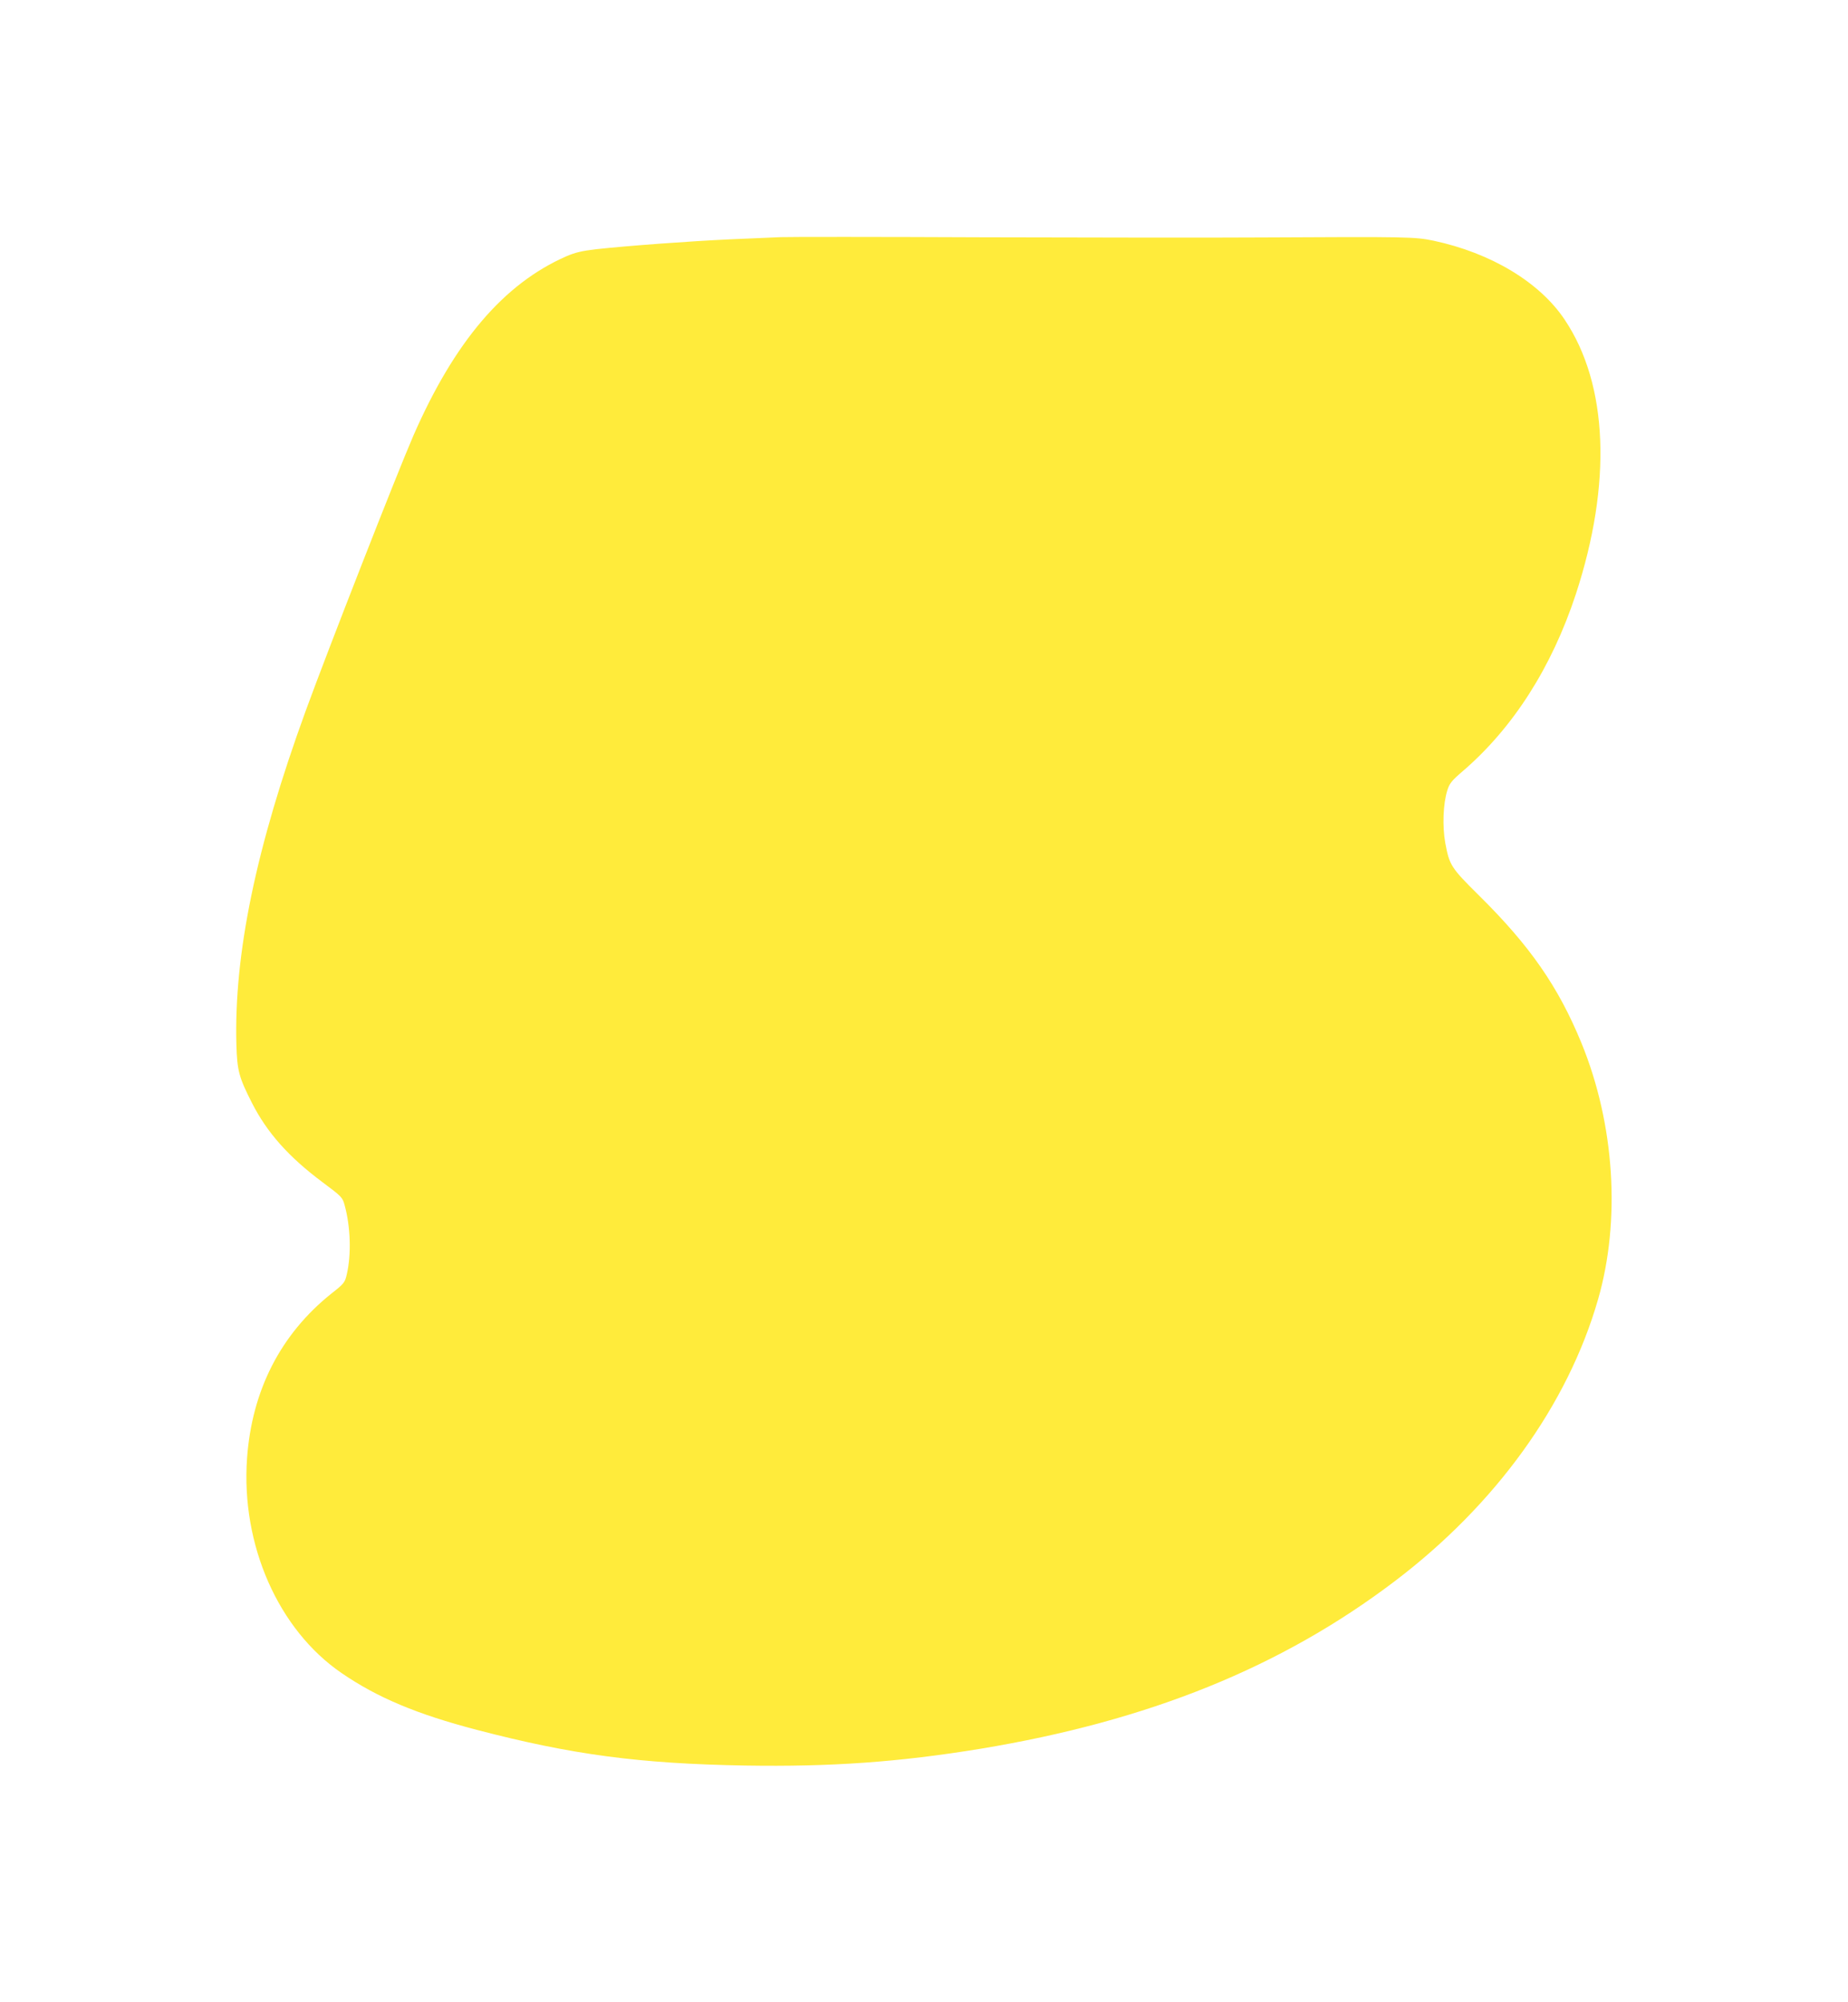 <?xml version="1.0" standalone="no"?>
<!DOCTYPE svg PUBLIC "-//W3C//DTD SVG 20010904//EN"
 "http://www.w3.org/TR/2001/REC-SVG-20010904/DTD/svg10.dtd">
<svg version="1.0" xmlns="http://www.w3.org/2000/svg"
 width="1182pt" height="1280pt" viewBox="0 0 1182 1280"
 preserveAspectRatio="xMidYMid meet">
<g transform="translate(0,1280) scale(0.1,-0.1)"
fill="#ffeb3b" stroke="none">
<path d="M4995 11284 c-44 -2 -190 -8 -325 -14 -259 -12 -654 -41 -855 -63
-94 -11 -136 -21 -194 -46 -400 -176 -714 -545 -977 -1146 -104 -239 -544
-1363 -689 -1760 -318 -873 -459 -1554 -443 -2135 5 -165 16 -207 100 -372 97
-190 234 -344 451 -506 122 -91 128 -97 141 -146 38 -137 44 -314 14 -443 -12
-52 -17 -59 -100 -124 -323 -259 -507 -617 -538 -1053 -39 -553 200 -1095 605
-1372 229 -157 482 -263 865 -363 609 -159 1038 -216 1715 -228 550 -9 985 22
1505 107 1077 178 1926 521 2653 1073 644 489 1104 1126 1298 1799 146 506
107 1120 -106 1640 -148 360 -328 620 -655 943 -180 178 -189 193 -216 336
-19 107 -14 250 13 336 14 45 28 62 100 124 321 276 568 663 722 1130 232 708
207 1340 -71 1755 -160 240 -472 427 -838 505 -120 25 -162 26 -1100 21 -300
-2 -1096 -1 -1770 1 -674 3 -1261 3 -1305 1z"/>
</g>
</svg>
